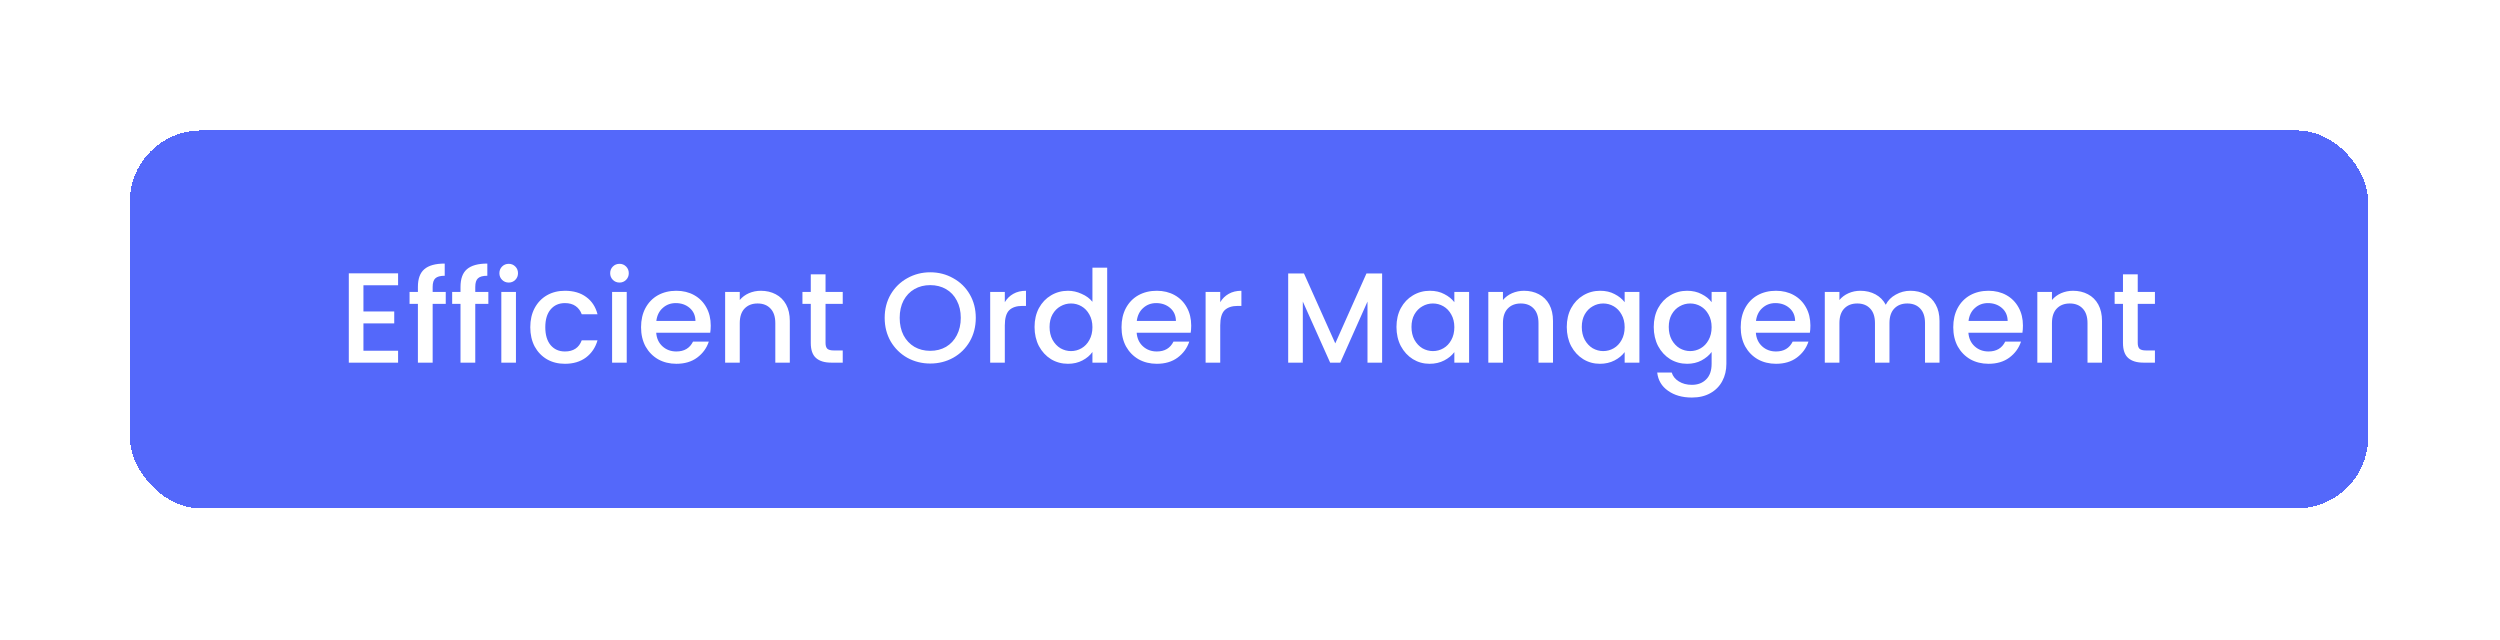 <?xml version="1.0" encoding="utf-8"?>
<svg xmlns="http://www.w3.org/2000/svg" fill="none" height="207" viewBox="0 0 809 207" width="809">
<g filter="url(#filter0_d_5168_25412)">
<rect fill="#5468FA" height="122.28" rx="23.07" shape-rendering="crispEdges" width="724.344" x="42" y="28"/>
<path d="M117.608 78.1V86.571H127.574V90.433H117.608V99.278H128.82V103.14H112.874V74.238H128.82V78.1H117.608ZM144.244 84.121H140.008V103.14H135.232V84.121H132.533V80.259H135.232V78.639C135.232 76.009 135.924 74.099 137.309 72.909C138.721 71.691 140.921 71.082 143.911 71.082V75.027C142.472 75.027 141.461 75.303 140.88 75.857C140.299 76.383 140.008 77.311 140.008 78.639V80.259H144.244V84.121ZM158.031 84.121H153.796V103.14H149.02V84.121H146.321V80.259H149.02V78.639C149.02 76.009 149.712 74.099 151.097 72.909C152.508 71.691 154.709 71.082 157.699 71.082V75.027C156.26 75.027 155.249 75.303 154.668 75.857C154.086 76.383 153.796 77.311 153.796 78.639V80.259H158.031V84.121ZM164.635 77.228C163.777 77.228 163.057 76.937 162.476 76.355C161.895 75.774 161.604 75.054 161.604 74.196C161.604 73.338 161.895 72.618 162.476 72.037C163.057 71.455 163.777 71.165 164.635 71.165C165.466 71.165 166.172 71.455 166.753 72.037C167.334 72.618 167.625 73.338 167.625 74.196C167.625 75.054 167.334 75.774 166.753 76.355C166.172 76.937 165.466 77.228 164.635 77.228ZM166.961 80.259V103.14H162.227V80.259H166.961ZM171.598 91.678C171.598 89.325 172.069 87.263 173.01 85.491C173.979 83.692 175.308 82.308 176.996 81.339C178.685 80.37 180.623 79.885 182.81 79.885C185.578 79.885 187.862 80.55 189.662 81.878C191.489 83.18 192.721 85.048 193.358 87.484H188.25C187.835 86.349 187.17 85.463 186.257 84.827C185.343 84.19 184.194 83.872 182.81 83.872C180.872 83.872 179.322 84.564 178.159 85.948C177.024 87.304 176.457 89.215 176.457 91.678C176.457 94.142 177.024 96.066 178.159 97.451C179.322 98.835 180.872 99.527 182.81 99.527C185.551 99.527 187.364 98.323 188.25 95.914H193.358C192.693 98.24 191.447 100.094 189.62 101.479C187.793 102.835 185.523 103.513 182.81 103.513C180.623 103.513 178.685 103.029 176.996 102.06C175.308 101.063 173.979 99.679 173.01 97.907C172.069 96.108 171.598 94.032 171.598 91.678ZM200.484 77.228C199.626 77.228 198.906 76.937 198.324 76.355C197.743 75.774 197.452 75.054 197.452 74.196C197.452 73.338 197.743 72.618 198.324 72.037C198.906 71.455 199.626 71.165 200.484 71.165C201.314 71.165 202.02 71.455 202.602 72.037C203.183 72.618 203.474 73.338 203.474 74.196C203.474 75.054 203.183 75.774 202.602 76.355C202.02 76.937 201.314 77.228 200.484 77.228ZM202.809 80.259V103.14H198.075V80.259H202.809ZM229.995 91.139C229.995 91.997 229.94 92.772 229.829 93.464H212.347C212.485 95.291 213.163 96.758 214.381 97.866C215.599 98.973 217.094 99.527 218.866 99.527C221.413 99.527 223.213 98.461 224.265 96.329H229.372C228.68 98.433 227.421 100.164 225.593 101.52C223.794 102.849 221.552 103.513 218.866 103.513C216.679 103.513 214.714 103.029 212.969 102.06C211.253 101.063 209.897 99.679 208.9 97.907C207.931 96.108 207.447 94.032 207.447 91.678C207.447 89.325 207.917 87.263 208.858 85.491C209.827 83.692 211.17 82.308 212.886 81.339C214.631 80.37 216.624 79.885 218.866 79.885C221.026 79.885 222.95 80.356 224.638 81.297C226.327 82.238 227.642 83.567 228.583 85.284C229.524 86.972 229.995 88.924 229.995 91.139ZM225.054 89.644C225.026 87.9 224.403 86.502 223.185 85.45C221.967 84.398 220.458 83.872 218.659 83.872C217.025 83.872 215.627 84.398 214.464 85.45C213.302 86.474 212.61 87.872 212.388 89.644H225.054ZM246.198 79.885C247.997 79.885 249.603 80.259 251.015 81.006C252.455 81.754 253.576 82.861 254.379 84.328C255.181 85.796 255.583 87.567 255.583 89.644V103.14H250.89V90.35C250.89 88.301 250.378 86.737 249.354 85.657C248.33 84.55 246.932 83.996 245.16 83.996C243.388 83.996 241.976 84.55 240.924 85.657C239.9 86.737 239.388 88.301 239.388 90.35V103.14H234.654V80.259H239.388V82.875C240.163 81.934 241.146 81.2 242.336 80.674C243.554 80.148 244.841 79.885 246.198 79.885ZM267.144 84.121V96.786C267.144 97.644 267.338 98.267 267.726 98.655C268.141 99.015 268.833 99.195 269.802 99.195H272.709V103.14H268.971C266.84 103.14 265.206 102.641 264.071 101.645C262.936 100.648 262.369 99.029 262.369 96.786V84.121H259.67V80.259H262.369V74.57H267.144V80.259H272.709V84.121H267.144ZM301.023 103.43C298.337 103.43 295.859 102.807 293.589 101.562C291.347 100.288 289.561 98.53 288.233 96.288C286.931 94.018 286.281 91.471 286.281 88.647C286.281 85.823 286.931 83.29 288.233 81.048C289.561 78.805 291.347 77.061 293.589 75.816C295.859 74.542 298.337 73.905 301.023 73.905C303.736 73.905 306.213 74.542 308.456 75.816C310.726 77.061 312.511 78.805 313.813 81.048C315.114 83.29 315.764 85.823 315.764 88.647C315.764 91.471 315.114 94.018 313.813 96.288C312.511 98.53 310.726 100.288 308.456 101.562C306.213 102.807 303.736 103.43 301.023 103.43ZM301.023 99.319C302.933 99.319 304.635 98.89 306.13 98.032C307.625 97.146 308.788 95.9 309.618 94.295C310.477 92.661 310.906 90.779 310.906 88.647C310.906 86.516 310.477 84.647 309.618 83.041C308.788 81.435 307.625 80.204 306.13 79.345C304.635 78.487 302.933 78.058 301.023 78.058C299.112 78.058 297.41 78.487 295.915 79.345C294.42 80.204 293.243 81.435 292.385 83.041C291.555 84.647 291.139 86.516 291.139 88.647C291.139 90.779 291.555 92.661 292.385 94.295C293.243 95.9 294.42 97.146 295.915 98.032C297.41 98.89 299.112 99.319 301.023 99.319ZM325.157 83.581C325.849 82.418 326.762 81.519 327.897 80.882C329.06 80.217 330.43 79.885 332.008 79.885V84.785H330.804C328.949 84.785 327.537 85.256 326.568 86.197C325.627 87.138 325.157 88.772 325.157 91.097V103.14H320.423V80.259H325.157V83.581ZM334.782 91.596C334.782 89.298 335.252 87.263 336.194 85.491C337.163 83.719 338.464 82.349 340.097 81.38C341.758 80.383 343.599 79.885 345.62 79.885C347.115 79.885 348.582 80.217 350.022 80.882C351.489 81.519 352.652 82.377 353.51 83.456V72.41H358.285V103.14H353.51V99.693C352.735 100.8 351.655 101.714 350.271 102.434C348.914 103.153 347.35 103.513 345.579 103.513C343.585 103.513 341.758 103.015 340.097 102.018C338.464 100.994 337.163 99.582 336.194 97.783C335.252 95.956 334.782 93.893 334.782 91.596ZM353.51 91.678C353.51 90.1 353.178 88.73 352.513 87.567C351.877 86.405 351.032 85.519 349.98 84.91C348.928 84.301 347.793 83.996 346.575 83.996C345.357 83.996 344.222 84.301 343.17 84.91C342.118 85.491 341.26 86.363 340.595 87.526C339.959 88.661 339.64 90.017 339.64 91.596C339.64 93.173 339.959 94.558 340.595 95.748C341.26 96.938 342.118 97.852 343.17 98.489C344.25 99.098 345.385 99.402 346.575 99.402C347.793 99.402 348.928 99.098 349.98 98.489C351.032 97.88 351.877 96.994 352.513 95.831C353.178 94.641 353.51 93.257 353.51 91.678ZM385.474 91.139C385.474 91.997 385.419 92.772 385.308 93.464H367.825C367.964 95.291 368.642 96.758 369.86 97.866C371.078 98.973 372.573 99.527 374.345 99.527C376.892 99.527 378.691 98.461 379.743 96.329H384.851C384.159 98.433 382.899 100.164 381.072 101.52C379.273 102.849 377.03 103.513 374.345 103.513C372.158 103.513 370.192 103.029 368.448 102.06C366.732 101.063 365.375 99.679 364.379 97.907C363.41 96.108 362.925 94.032 362.925 91.678C362.925 89.325 363.396 87.263 364.337 85.491C365.306 83.692 366.649 82.308 368.365 81.339C370.109 80.37 372.103 79.885 374.345 79.885C376.504 79.885 378.428 80.356 380.117 81.297C381.806 82.238 383.121 83.567 384.062 85.284C385.003 86.972 385.474 88.924 385.474 91.139ZM380.532 89.644C380.505 87.9 379.882 86.502 378.664 85.45C377.446 84.398 375.937 83.872 374.137 83.872C372.504 83.872 371.106 84.398 369.943 85.45C368.78 86.474 368.088 87.872 367.867 89.644H380.532ZM394.866 83.581C395.559 82.418 396.472 81.519 397.607 80.882C398.77 80.217 400.14 79.885 401.718 79.885V84.785H400.514C398.659 84.785 397.247 85.256 396.278 86.197C395.337 87.138 394.866 88.772 394.866 91.097V103.14H390.133V80.259H394.866V83.581ZM447.254 74.279V103.14H442.52V83.373L433.716 103.14H430.436L421.591 83.373V103.14H416.857V74.279H421.964L432.097 96.911L442.188 74.279H447.254ZM451.898 91.596C451.898 89.298 452.368 87.263 453.31 85.491C454.279 83.719 455.58 82.349 457.213 81.38C458.874 80.383 460.701 79.885 462.694 79.885C464.494 79.885 466.058 80.245 467.387 80.965C468.743 81.657 469.823 82.529 470.626 83.581V80.259H475.401V103.14H470.626V99.734C469.823 100.814 468.73 101.714 467.345 102.434C465.961 103.153 464.383 103.513 462.611 103.513C460.646 103.513 458.846 103.015 457.213 102.018C455.58 100.994 454.279 99.582 453.31 97.783C452.368 95.956 451.898 93.893 451.898 91.596ZM470.626 91.678C470.626 90.1 470.294 88.73 469.629 87.567C468.993 86.405 468.148 85.519 467.096 84.91C466.044 84.301 464.909 83.996 463.691 83.996C462.473 83.996 461.338 84.301 460.286 84.91C459.234 85.491 458.376 86.363 457.711 87.526C457.075 88.661 456.756 90.017 456.756 91.596C456.756 93.173 457.075 94.558 457.711 95.748C458.376 96.938 459.234 97.852 460.286 98.489C461.366 99.098 462.501 99.402 463.691 99.402C464.909 99.402 466.044 99.098 467.096 98.489C468.148 97.88 468.993 96.994 469.629 95.831C470.294 94.641 470.626 93.257 470.626 91.678ZM493.163 79.885C494.963 79.885 496.569 80.259 497.98 81.006C499.42 81.754 500.541 82.861 501.344 84.328C502.147 85.796 502.548 87.567 502.548 89.644V103.14H497.856V90.35C497.856 88.301 497.344 86.737 496.319 85.657C495.295 84.55 493.897 83.996 492.125 83.996C490.354 83.996 488.942 84.55 487.89 85.657C486.865 86.737 486.353 88.301 486.353 90.35V103.14H481.619V80.259H486.353V82.875C487.128 81.934 488.111 81.2 489.302 80.674C490.52 80.148 491.807 79.885 493.163 79.885ZM507.009 91.596C507.009 89.298 507.479 87.263 508.421 85.491C509.39 83.719 510.691 82.349 512.324 81.38C513.985 80.383 515.812 79.885 517.806 79.885C519.605 79.885 521.169 80.245 522.498 80.965C523.854 81.657 524.934 82.529 525.737 83.581V80.259H530.512V103.14H525.737V99.734C524.934 100.814 523.841 101.714 522.456 102.434C521.072 103.153 519.494 103.513 517.722 103.513C515.757 103.513 513.957 103.015 512.324 102.018C510.691 100.994 509.39 99.582 508.421 97.783C507.479 95.956 507.009 93.893 507.009 91.596ZM525.737 91.678C525.737 90.1 525.405 88.73 524.74 87.567C524.104 86.405 523.259 85.519 522.207 84.91C521.155 84.301 520.02 83.996 518.802 83.996C517.584 83.996 516.449 84.301 515.397 84.91C514.345 85.491 513.487 86.363 512.822 87.526C512.186 88.661 511.867 90.017 511.867 91.596C511.867 93.173 512.186 94.558 512.822 95.748C513.487 96.938 514.345 97.852 515.397 98.489C516.477 99.098 517.612 99.402 518.802 99.402C520.02 99.402 521.155 99.098 522.207 98.489C523.259 97.88 524.104 96.994 524.74 95.831C525.405 94.641 525.737 93.257 525.737 91.678ZM545.949 79.885C547.721 79.885 549.285 80.245 550.641 80.965C552.026 81.657 553.105 82.529 553.88 83.581V80.259H558.656V103.513C558.656 105.617 558.213 107.486 557.327 109.119C556.441 110.78 555.154 112.082 553.465 113.023C551.804 113.964 549.811 114.435 547.485 114.435C544.385 114.435 541.81 113.701 539.762 112.234C537.713 110.794 536.55 108.829 536.274 106.337H540.966C541.326 107.528 542.087 108.483 543.25 109.202C544.44 109.95 545.852 110.324 547.485 110.324C549.396 110.324 550.932 109.742 552.095 108.58C553.285 107.417 553.88 105.728 553.88 103.513V99.693C553.078 100.773 551.984 101.686 550.6 102.434C549.243 103.153 547.693 103.513 545.949 103.513C543.956 103.513 542.129 103.015 540.468 102.018C538.834 100.994 537.533 99.582 536.564 97.783C535.623 95.956 535.152 93.893 535.152 91.596C535.152 89.298 535.623 87.263 536.564 85.491C537.533 83.719 538.834 82.349 540.468 81.38C542.129 80.383 543.956 79.885 545.949 79.885ZM553.88 91.678C553.88 90.1 553.548 88.73 552.884 87.567C552.247 86.405 551.403 85.519 550.351 84.91C549.299 84.301 548.164 83.996 546.946 83.996C545.728 83.996 544.593 84.301 543.541 84.91C542.489 85.491 541.63 86.363 540.966 87.526C540.329 88.661 540.011 90.017 540.011 91.596C540.011 93.173 540.329 94.558 540.966 95.748C541.63 96.938 542.489 97.852 543.541 98.489C544.62 99.098 545.755 99.402 546.946 99.402C548.164 99.402 549.299 99.098 550.351 98.489C551.403 97.88 552.247 96.994 552.884 95.831C553.548 94.641 553.88 93.257 553.88 91.678ZM585.844 91.139C585.844 91.997 585.789 92.772 585.678 93.464H568.196C568.334 95.291 569.013 96.758 570.231 97.866C571.449 98.973 572.944 99.527 574.715 99.527C577.262 99.527 579.062 98.461 580.114 96.329H585.221C584.529 98.433 583.27 100.164 581.443 101.52C579.643 102.849 577.401 103.513 574.715 103.513C572.528 103.513 570.563 103.029 568.819 102.06C567.102 101.063 565.746 99.679 564.749 97.907C563.78 96.108 563.296 94.032 563.296 91.678C563.296 89.325 563.766 87.263 564.708 85.491C565.677 83.692 567.019 82.308 568.736 81.339C570.48 80.37 572.473 79.885 574.715 79.885C576.875 79.885 578.799 80.356 580.488 81.297C582.176 82.238 583.491 83.567 584.433 85.284C585.374 86.972 585.844 88.924 585.844 91.139ZM580.903 89.644C580.875 87.9 580.252 86.502 579.034 85.45C577.816 84.398 576.307 83.872 574.508 83.872C572.874 83.872 571.476 84.398 570.314 85.45C569.151 86.474 568.459 87.872 568.237 89.644H580.903ZM618.201 79.885C620 79.885 621.606 80.259 623.018 81.006C624.457 81.754 625.579 82.861 626.381 84.328C627.212 85.796 627.627 87.567 627.627 89.644V103.14H622.935V90.35C622.935 88.301 622.423 86.737 621.398 85.657C620.374 84.55 618.976 83.996 617.204 83.996C615.432 83.996 614.021 84.55 612.969 85.657C611.944 86.737 611.432 88.301 611.432 90.35V103.14H606.74V90.35C606.74 88.301 606.228 86.737 605.203 85.657C604.179 84.55 602.781 83.996 601.009 83.996C599.237 83.996 597.825 84.55 596.773 85.657C595.749 86.737 595.237 88.301 595.237 90.35V103.14H590.503V80.259H595.237V82.875C596.012 81.934 596.995 81.2 598.185 80.674C599.376 80.148 600.649 79.885 602.006 79.885C603.833 79.885 605.466 80.273 606.906 81.048C608.345 81.823 609.453 82.944 610.228 84.412C610.92 83.027 612 81.934 613.467 81.131C614.934 80.3 616.512 79.885 618.201 79.885ZM654.622 91.139C654.622 91.997 654.566 92.772 654.456 93.464H636.973C637.112 95.291 637.79 96.758 639.008 97.866C640.226 98.973 641.721 99.527 643.493 99.527C646.04 99.527 647.839 98.461 648.891 96.329H653.999C653.307 98.433 652.047 100.164 650.22 101.52C648.42 102.849 646.178 103.513 643.493 103.513C641.306 103.513 639.34 103.029 637.596 102.06C635.88 101.063 634.523 99.679 633.526 97.907C632.558 96.108 632.073 94.032 632.073 91.678C632.073 89.325 632.544 87.263 633.485 85.491C634.454 83.692 635.797 82.308 637.513 81.339C639.257 80.37 641.25 79.885 643.493 79.885C645.652 79.885 647.576 80.356 649.265 81.297C650.954 82.238 652.269 83.567 653.21 85.284C654.151 86.972 654.622 88.924 654.622 91.139ZM649.68 89.644C649.652 87.9 649.029 86.502 647.811 85.45C646.593 84.398 645.085 83.872 643.285 83.872C641.652 83.872 640.254 84.398 639.091 85.45C637.928 86.474 637.236 87.872 637.015 89.644H649.68ZM670.825 79.885C672.624 79.885 674.23 80.259 675.642 81.006C677.081 81.754 678.202 82.861 679.005 84.328C679.808 85.796 680.209 87.567 680.209 89.644V103.14H675.517V90.35C675.517 88.301 675.005 86.737 673.98 85.657C672.956 84.55 671.558 83.996 669.786 83.996C668.015 83.996 666.603 84.55 665.551 85.657C664.526 86.737 664.014 88.301 664.014 90.35V103.14H659.28V80.259H664.014V82.875C664.789 81.934 665.772 81.2 666.963 80.674C668.181 80.148 669.468 79.885 670.825 79.885ZM691.771 84.121V96.786C691.771 97.644 691.965 98.267 692.352 98.655C692.767 99.015 693.459 99.195 694.428 99.195H697.335V103.14H693.598C691.466 103.14 689.833 102.641 688.698 101.645C687.563 100.648 686.995 99.029 686.995 96.786V84.121H684.296V80.259H686.995V74.57H691.771V80.259H697.335V84.121H691.771Z" fill="white"/>
</g>
<defs>
<filter color-interpolation-filters="sRGB" filterUnits="userSpaceOnUse" height="205.628" id="filter0_d_5168_25412" width="807.693" x="0.326" y="0.535">
<feFlood flood-opacity="0" result="BackgroundImageFix"/>
<feColorMatrix in="SourceAlpha" result="hardAlpha" type="matrix" values="0 0 0 0 0 0 0 0 0 0 0 0 0 0 0 0 0 0 127 0"/>
<feMorphology in="SourceAlpha" operator="dilate" radius="6.152" result="effect1_dropShadow_5168_25412"/>
<feOffset dy="14.209"/>
<feGaussianBlur stdDeviation="17.761"/>
<feComposite in2="hardAlpha" operator="out"/>
<feColorMatrix type="matrix" values="0 0 0 0 0 0 0 0 0 0 0 0 0 0 0 0 0 0 0.42 0"/>
<feBlend in2="BackgroundImageFix" mode="normal" result="effect1_dropShadow_5168_25412"/>
<feBlend in="SourceGraphic" in2="effect1_dropShadow_5168_25412" mode="normal" result="shape"/>
</filter>
</defs>
</svg>